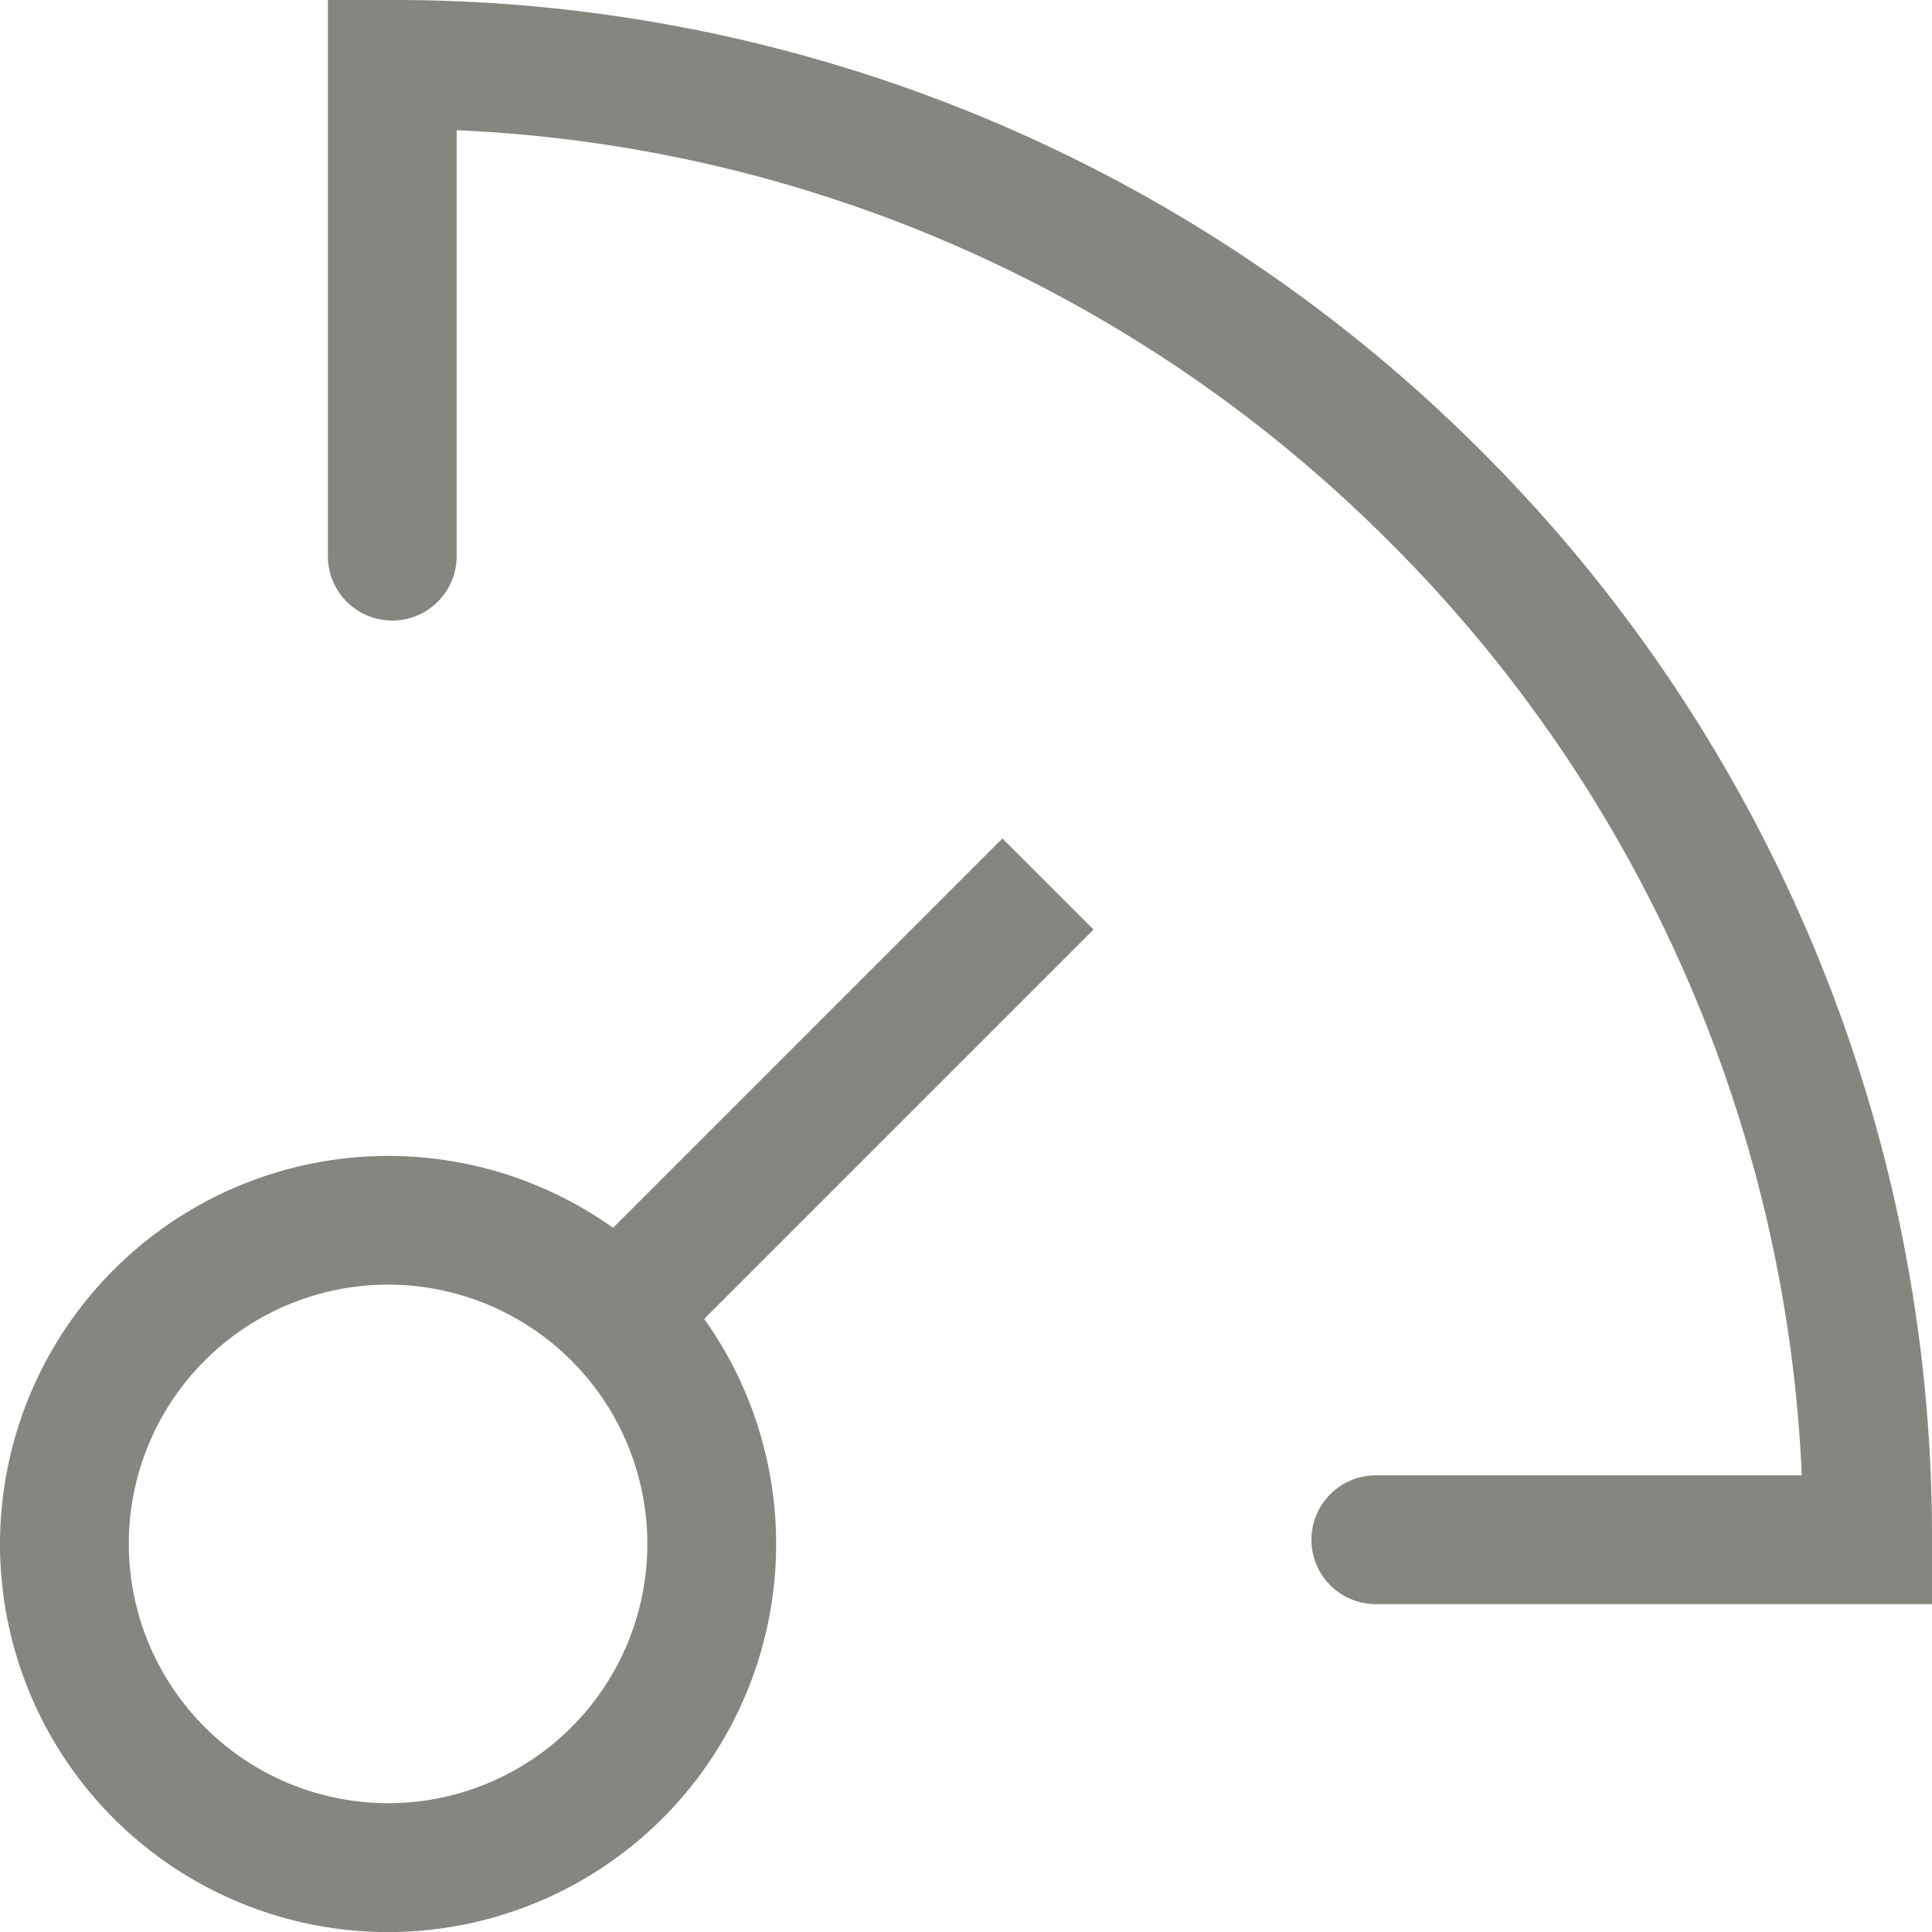<?xml version="1.0" encoding="UTF-8"?>
<svg xmlns="http://www.w3.org/2000/svg" width="30" height="30" viewBox="0 0 30 30">
  <g id="Group_28" data-name="Group 28" transform="translate(1 1)">
    <path id="Ellipse_2" data-name="Ellipse 2" d="M5.026-1A6.026,6.026,0,1,1-1,5.026,6.032,6.032,0,0,1,5.026-1Zm0,10.051A4.026,4.026,0,1,0,1,5.026,4.03,4.03,0,0,0,5.026,9.051Z" transform="translate(0 17.949)" fill="#87857f"></path>
    <path id="Path_9" data-name="Path 9" d="M26.409,24.409H17.773a1,1,0,1,1,0-2h6.614a21.722,21.722,0,0,0-1.7-7.528,21.837,21.837,0,0,0-4.7-6.964,21.837,21.837,0,0,0-6.964-4.7A21.722,21.722,0,0,0,3.5,1.522V8.136a1,1,0,0,1-2,0V-.5h1a23.837,23.837,0,0,1,16.906,7,23.828,23.828,0,0,1,5.124,7.6,23.76,23.76,0,0,1,1.879,9.307Z" transform="translate(2.591 -0.5)" fill="#87857f"></path>
    <path id="Line_1" data-name="Line 1" d="M.707,7.29-.707,5.875,5.875-.707,7.29.707Z" transform="translate(8.69 12.727)" fill="#87857f"></path>
  </g>
</svg>
